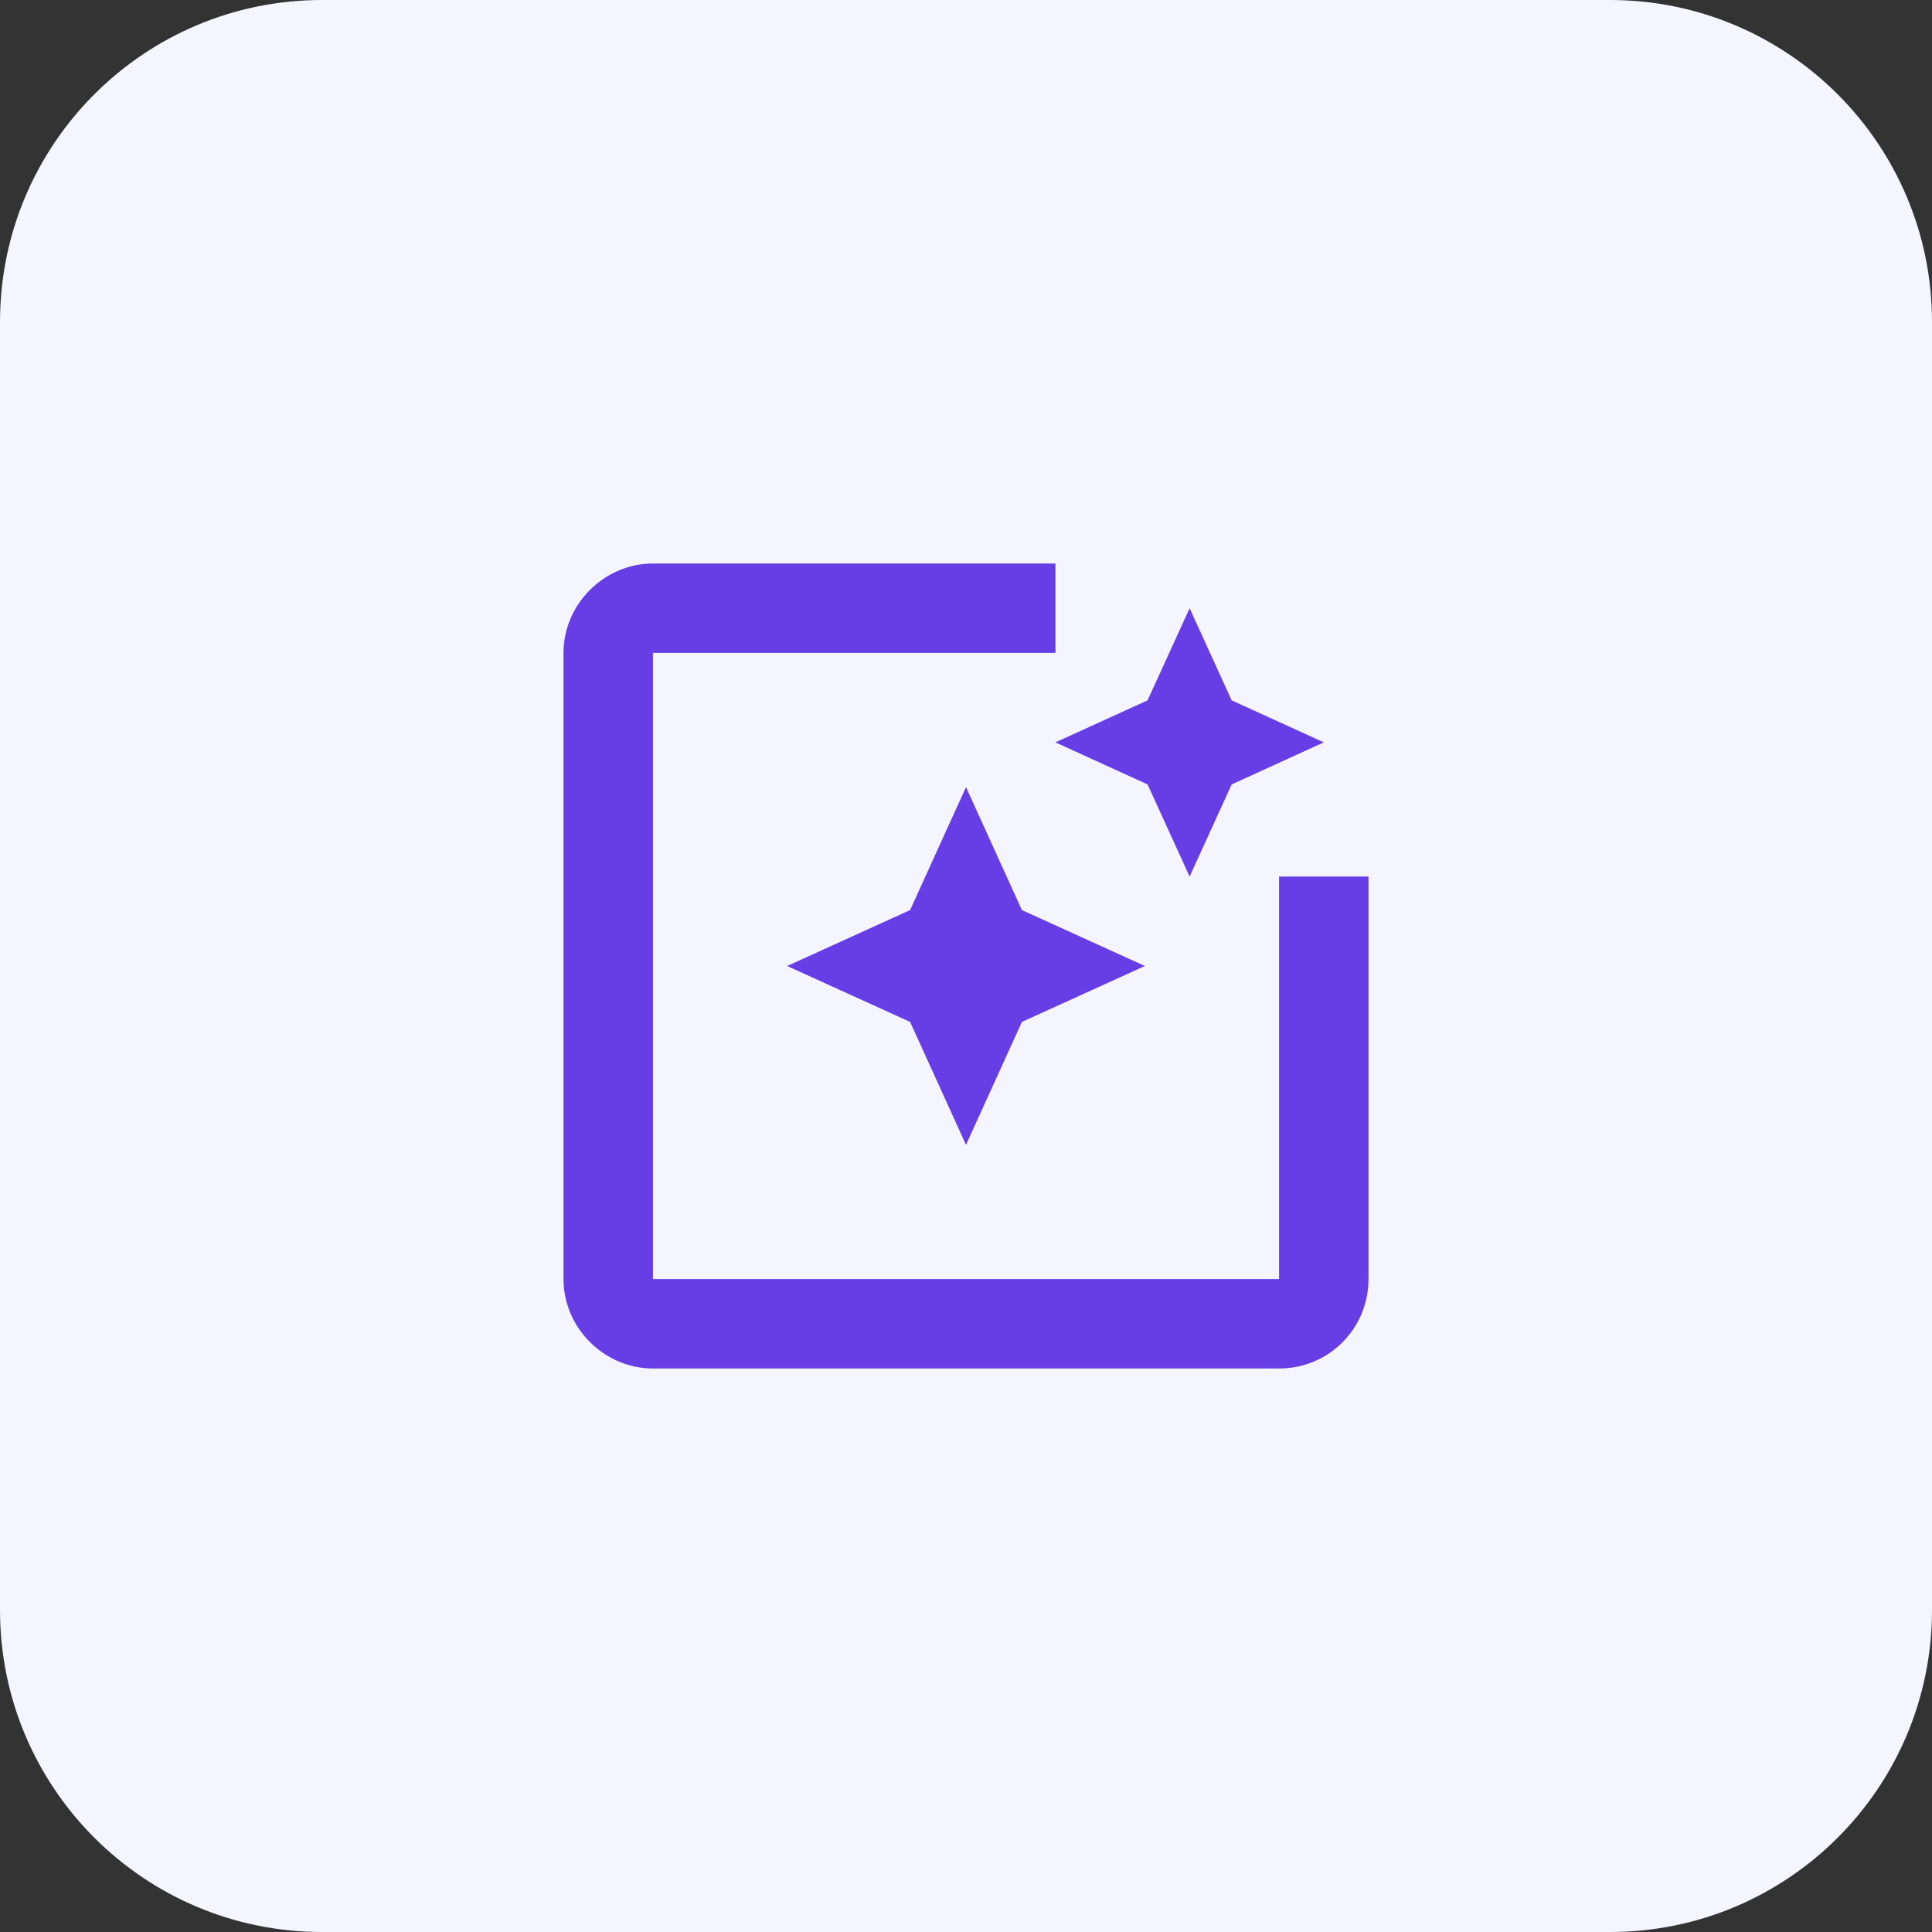 <svg width='48' height='48' viewBox='0 0 48 48' fill='none' xmlns='http://www.w3.org/2000/svg'><rect x="0" y="0" width="48" height="48" fill="#333333" stroke="none"/><path d='M0 8C0 3.582 3.582 0 8 0H40C44.418 0 48 3.582 48 8V40C48 44.418 44.418 48 40 48H8C3.582 48 0 44.418 0 40V8Z' fill='#F4F5FF'/><path d='M31.778 21.778V31.778H16.222V16.222H26.222V14H16.222C15.022 14 14 15 14 16.222V31.778C14 33 15.022 34 16.222 34H31.778C33.022 34 34 33 34 31.778V21.778H31.778ZM29.556 21.778L30.6 19.489L32.889 18.444L30.6 17.4L29.556 15.111L28.511 17.4L26.222 18.444L28.511 19.489L29.556 21.778ZM25.389 22.611L24 19.556L22.611 22.611L19.556 24L22.611 25.389L24 28.444L25.389 25.389L28.444 24L25.389 22.611Z' fill='#673DE6'/></svg>